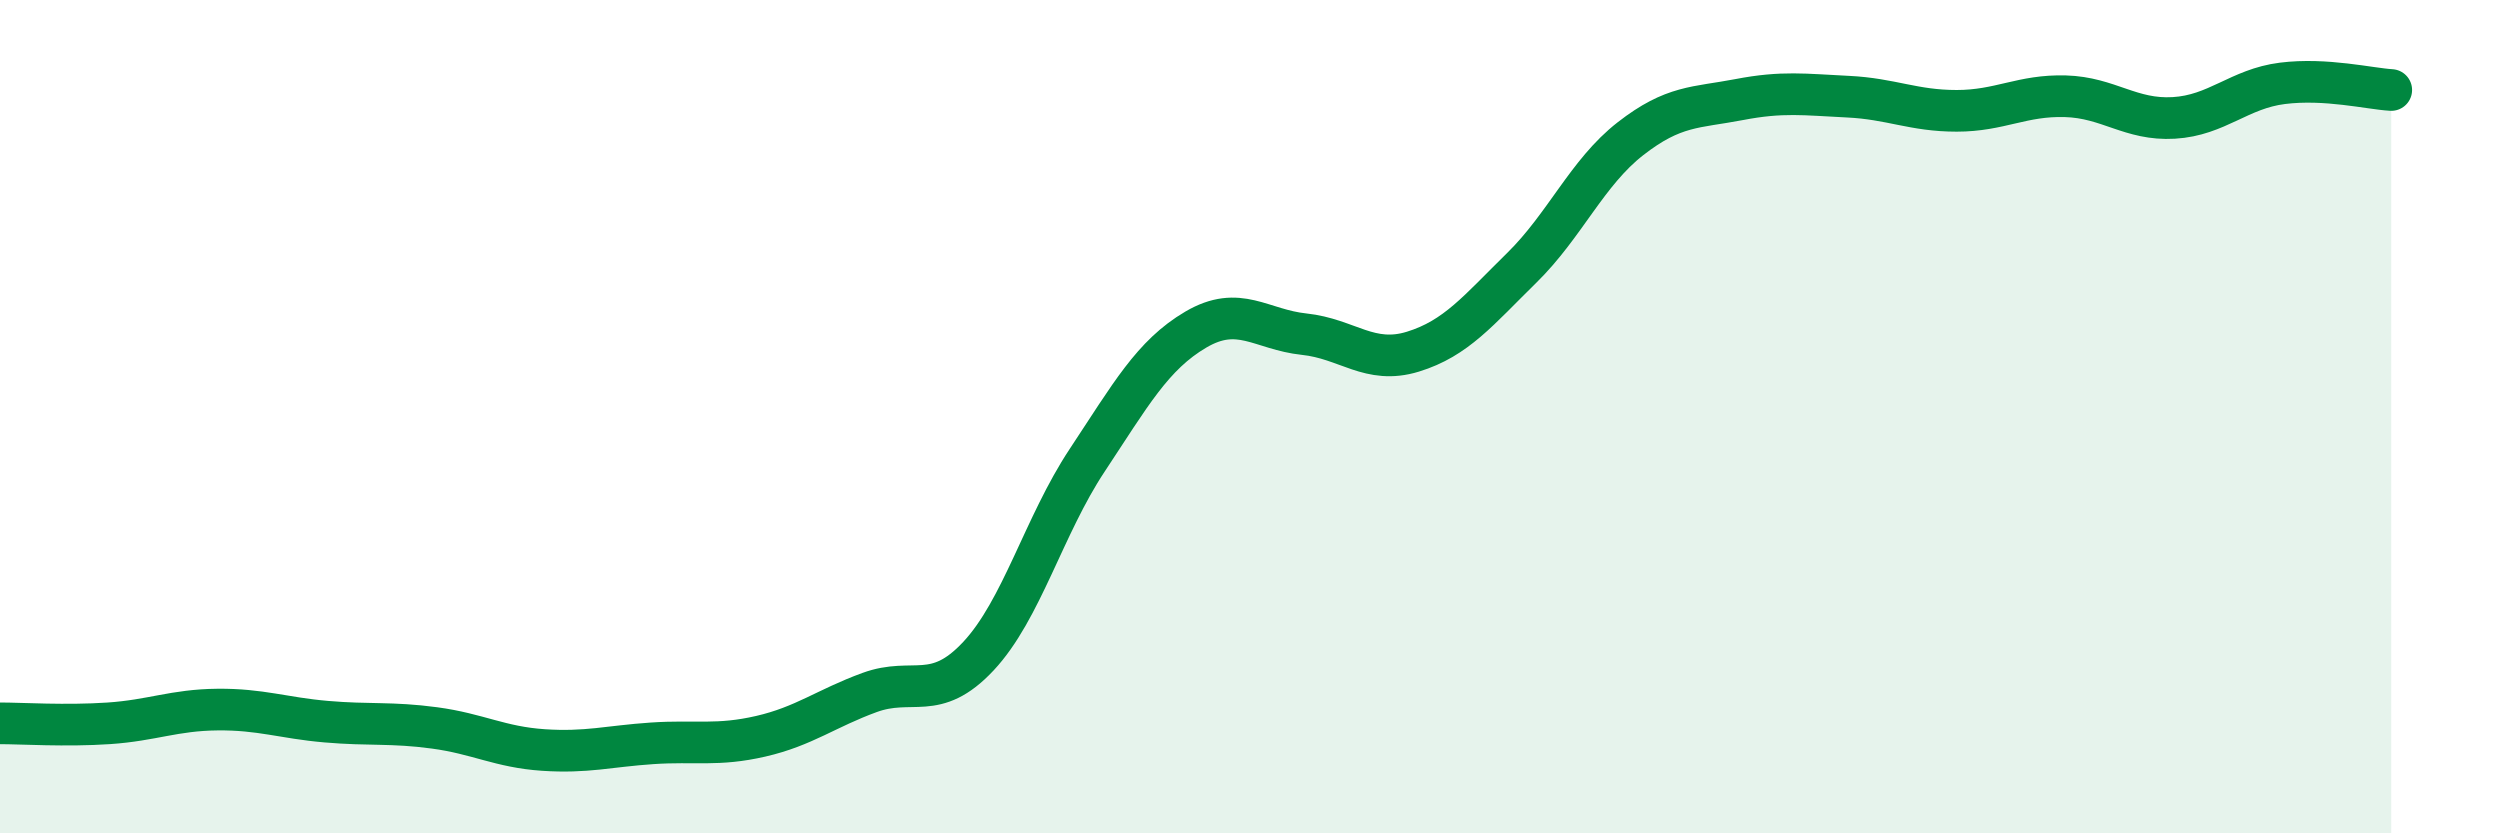 
    <svg width="60" height="20" viewBox="0 0 60 20" xmlns="http://www.w3.org/2000/svg">
      <path
        d="M 0,17.36 C 0.52,17.36 1.57,17.43 2.61,17.36 C 3.65,17.29 4.18,17.04 5.22,17.03 C 6.26,17.02 6.79,17.23 7.83,17.32 C 8.87,17.41 9.39,17.33 10.43,17.47 C 11.47,17.61 12,17.93 13.04,18 C 14.08,18.07 14.61,17.91 15.65,17.84 C 16.69,17.77 17.22,17.91 18.26,17.67 C 19.3,17.43 19.83,17 20.87,16.62 C 21.91,16.24 22.44,16.86 23.48,15.75 C 24.52,14.64 25.05,12.62 26.09,11.05 C 27.13,9.48 27.66,8.52 28.7,7.91 C 29.74,7.3 30.26,7.91 31.3,8.02 C 32.34,8.13 32.87,8.76 33.91,8.44 C 34.95,8.12 35.48,7.45 36.52,6.43 C 37.56,5.41 38.09,4.14 39.13,3.33 C 40.17,2.52 40.7,2.59 41.74,2.39 C 42.78,2.19 43.31,2.27 44.35,2.32 C 45.39,2.37 45.92,2.66 46.96,2.66 C 48,2.66 48.53,2.28 49.57,2.31 C 50.61,2.34 51.13,2.89 52.17,2.83 C 53.21,2.77 53.74,2.13 54.78,2 C 55.82,1.87 56.87,2.13 57.39,2.16L57.39 20L0 20Z"
        fill="#008740"
        opacity="0.1"
        stroke-linecap="round"
        stroke-linejoin="round"
      />
      <path
        d="M 0,17.36 C 0.52,17.36 1.57,17.43 2.61,17.36 C 3.65,17.29 4.18,17.04 5.22,17.03 C 6.26,17.02 6.79,17.23 7.83,17.32 C 8.87,17.41 9.39,17.33 10.43,17.47 C 11.47,17.61 12,17.93 13.04,18 C 14.08,18.07 14.61,17.91 15.65,17.84 C 16.69,17.77 17.22,17.91 18.26,17.67 C 19.3,17.43 19.83,17 20.87,16.62 C 21.91,16.24 22.44,16.86 23.48,15.75 C 24.52,14.64 25.05,12.62 26.09,11.05 C 27.13,9.48 27.66,8.52 28.7,7.91 C 29.74,7.3 30.26,7.91 31.3,8.02 C 32.34,8.13 32.87,8.76 33.91,8.44 C 34.95,8.12 35.48,7.45 36.52,6.43 C 37.56,5.41 38.09,4.14 39.13,3.33 C 40.17,2.52 40.7,2.59 41.74,2.39 C 42.78,2.19 43.31,2.27 44.35,2.32 C 45.39,2.37 45.92,2.66 46.96,2.66 C 48,2.66 48.53,2.28 49.57,2.31 C 50.61,2.34 51.13,2.89 52.17,2.83 C 53.21,2.77 53.74,2.13 54.78,2 C 55.82,1.87 56.87,2.13 57.39,2.16"
        stroke="#008740"
        stroke-width="1"
        fill="none"
        stroke-linecap="round"
        stroke-linejoin="round"
      />
    </svg>
  